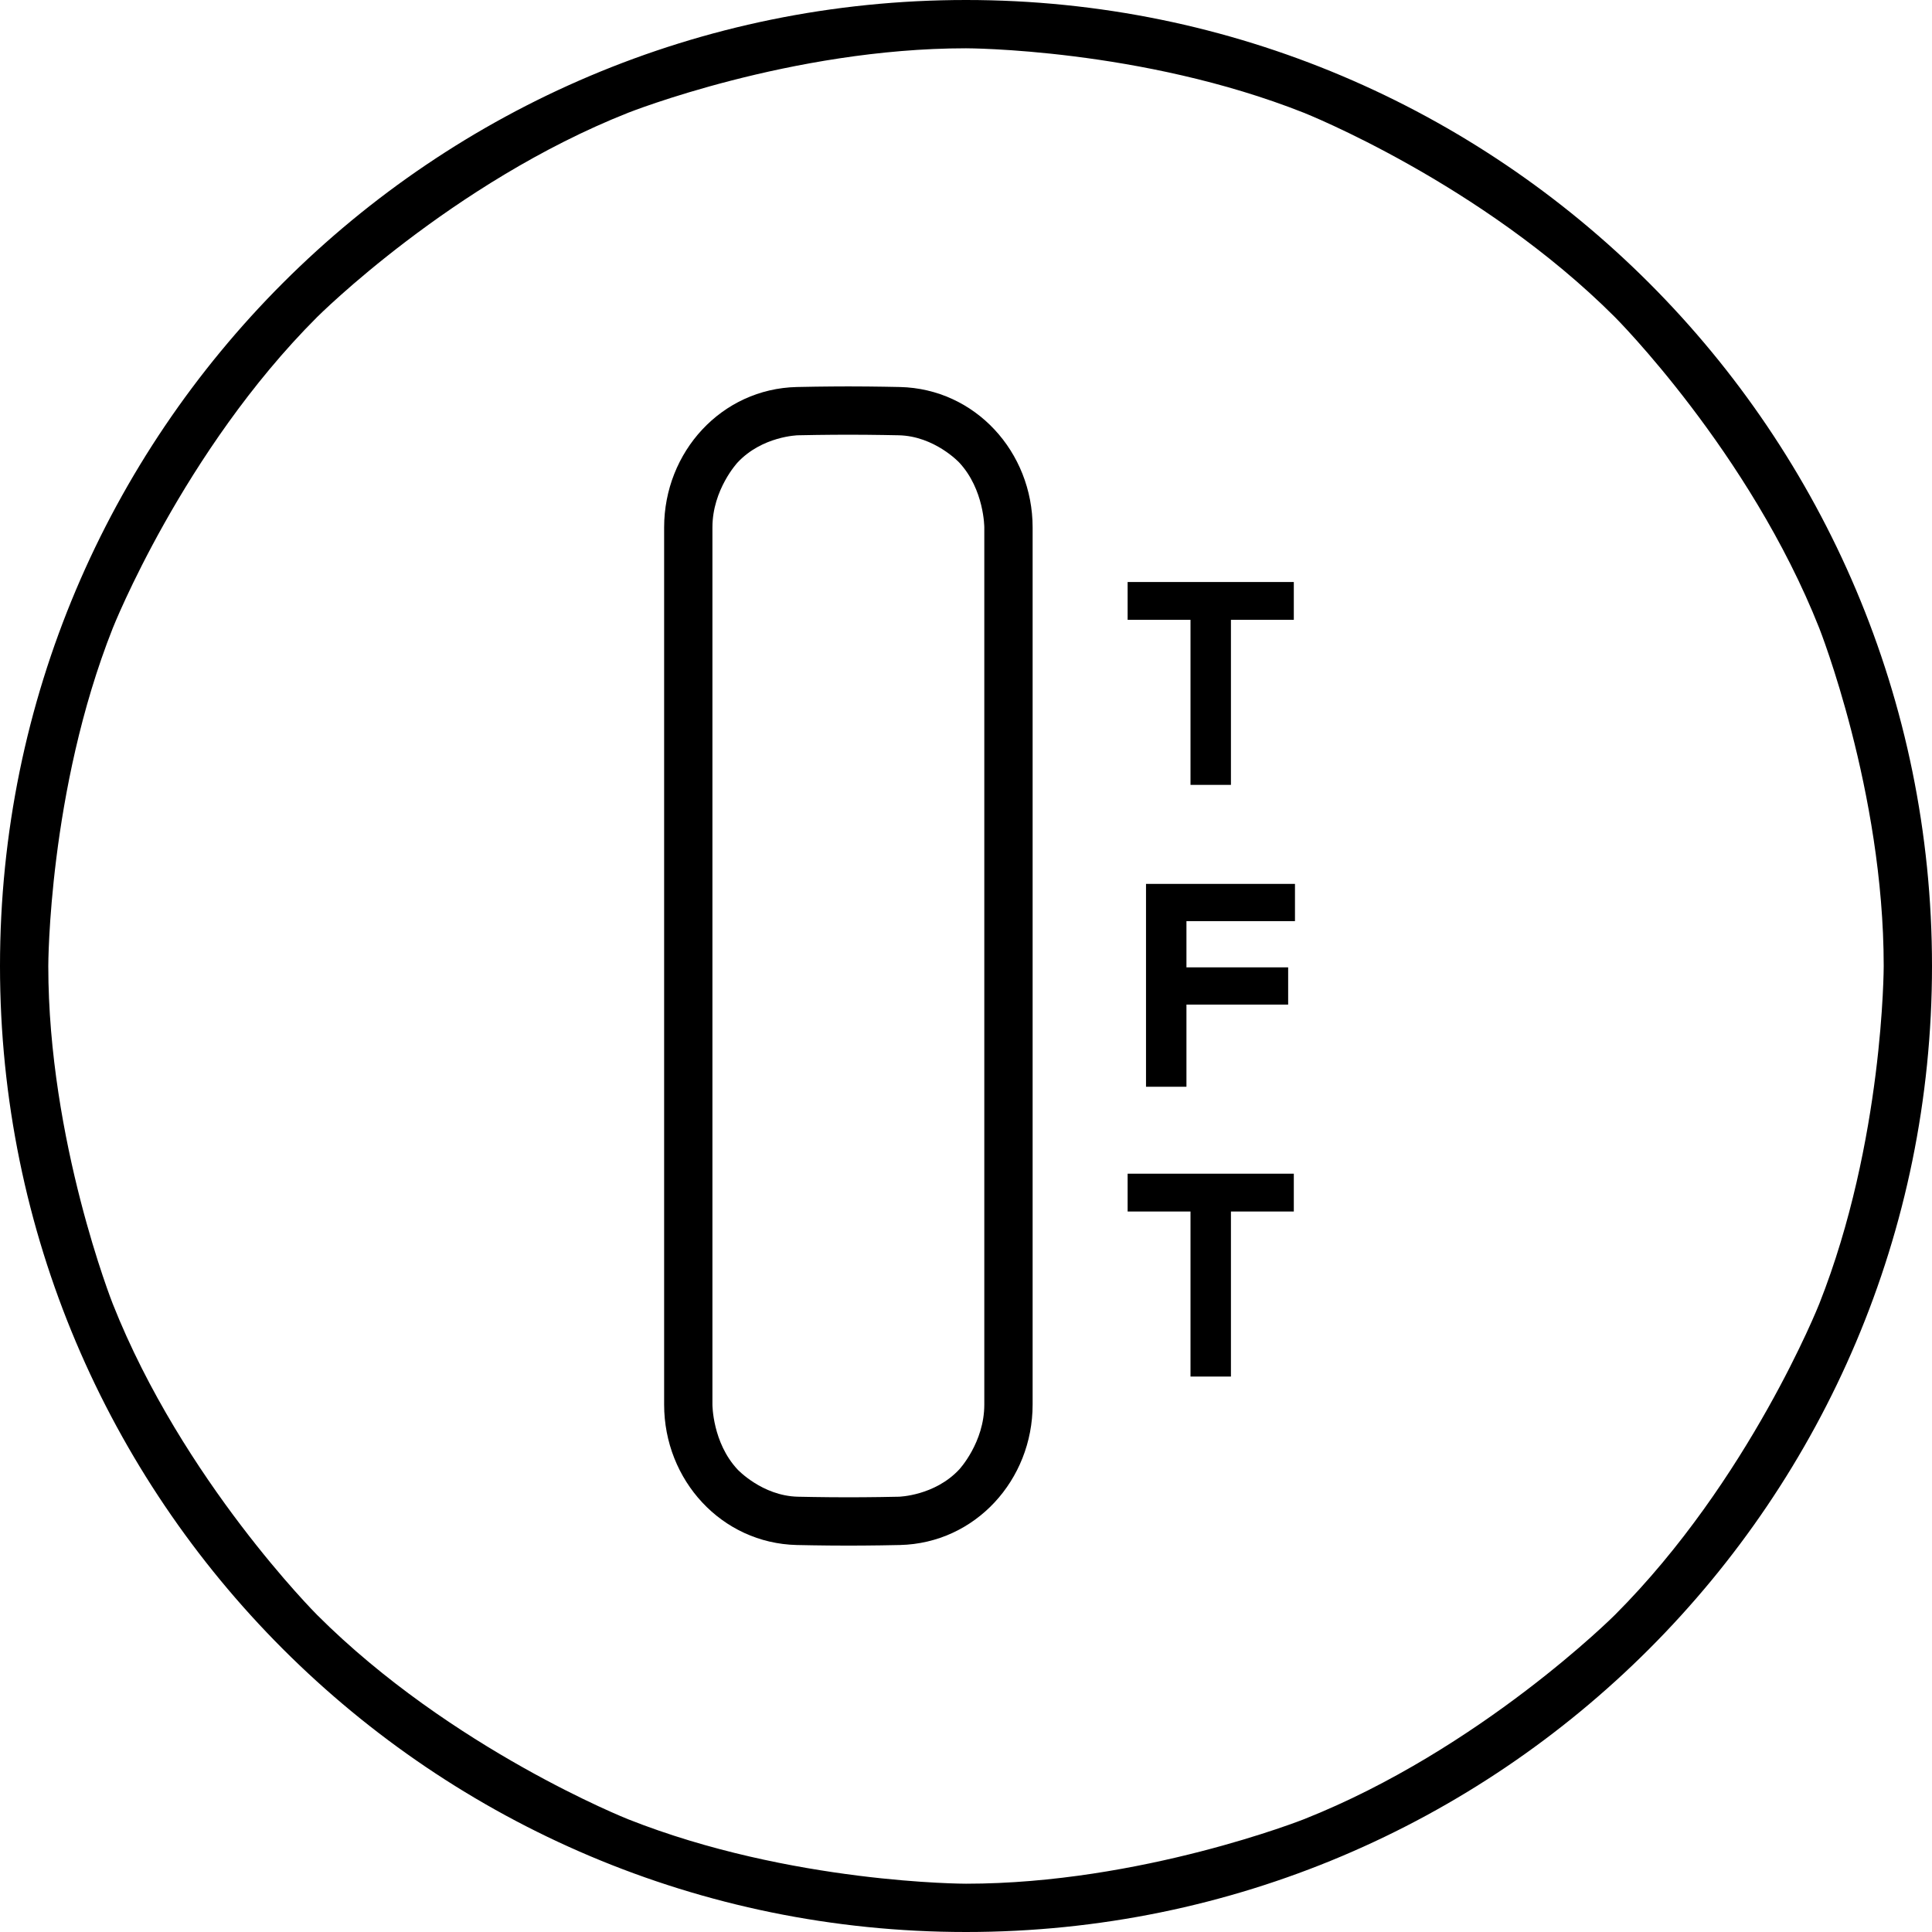 <svg fill="none" viewBox="0 0 83.333 83.333" height="83.333" width="83.333" xmlns:xlink="http://www.w3.org/1999/xlink" xmlns="http://www.w3.org/2000/svg">
<path fill="#000000" fill-rule="evenodd" d="M0 41.667C0 18.655 18.655 0 41.667 0C64.678 0 83.333 18.655 83.333 41.667C83.333 64.678 64.678 83.333 41.667 83.333C18.655 83.333 0 64.678 0 41.667ZM69.656 13.677C69.656 13.677 75.453 19.474 78.471 27.096C78.471 27.096 81.25 34.116 81.25 41.667C81.25 41.667 81.25 49.217 78.471 56.237C78.471 56.237 75.453 63.859 69.656 69.656C69.656 69.656 63.859 75.453 56.237 78.471C56.237 78.471 49.217 81.25 41.667 81.25C41.667 81.25 34.116 81.25 27.096 78.471C27.096 78.471 19.474 75.453 13.677 69.656C13.677 69.656 7.88 63.859 4.863 56.237C4.863 56.237 2.083 49.217 2.083 41.667C2.083 41.667 2.083 34.116 4.863 27.096C4.863 27.096 7.88 19.474 13.677 13.677C13.677 13.677 19.474 7.88 27.096 4.863C27.096 4.863 34.116 2.083 41.667 2.083C41.667 2.083 49.217 2.083 56.237 4.863C56.237 4.863 63.859 7.88 69.656 13.677Z">
</path>
<path fill="#000000" fill-rule="evenodd" d="M38.818 66.641C37.705 66.667 36.593 66.667 36.593 66.667C35.48 66.667 34.368 66.641 34.368 66.641C31.118 66.565 28.646 63.835 28.646 60.585L28.646 22.749C28.646 19.498 31.118 16.768 34.368 16.693C35.48 16.667 36.593 16.667 36.593 16.667C37.705 16.667 38.818 16.693 38.818 16.693C42.068 16.768 44.54 19.498 44.54 22.749L44.54 60.585C44.54 63.835 42.068 66.565 38.818 66.641ZM36.593 64.583C35.504 64.583 34.416 64.558 34.416 64.558C32.874 64.522 31.812 63.382 31.812 63.382C30.729 62.222 30.729 60.585 30.729 60.585L30.729 22.749C30.729 21.112 31.812 19.951 31.812 19.951C32.874 18.811 34.416 18.775 34.416 18.775C35.505 18.75 36.593 18.75 36.593 18.75C37.681 18.75 38.769 18.775 38.769 18.775C40.311 18.811 41.374 19.951 41.374 19.951C42.456 21.112 42.456 22.749 42.456 22.749L42.456 60.585C42.456 62.222 41.374 63.382 41.374 63.382C40.311 64.522 38.769 64.558 38.769 64.558C37.681 64.583 36.593 64.583 36.593 64.583Z">
</path>
<path fill="#000000" d="M55.806 25.104L48.638 25.104L48.638 26.735L51.35 26.735L51.35 33.854L53.094 33.854L53.094 26.735L55.806 26.735L55.806 25.104Z">
</path>
<path fill="#000000" d="M55.856 39.731L55.856 38.125L49.431 38.125L49.431 46.875L51.175 46.875L51.175 43.331L55.562 43.331L55.562 41.725L51.175 41.725L51.175 39.731L55.856 39.731Z">
</path>
<path fill="#000000" d="M55.806 50.625L48.638 50.625L48.638 52.256L51.35 52.256L51.35 59.375L53.094 59.375L53.094 52.256L55.806 52.256L55.806 50.625Z">
</path>
</svg>
